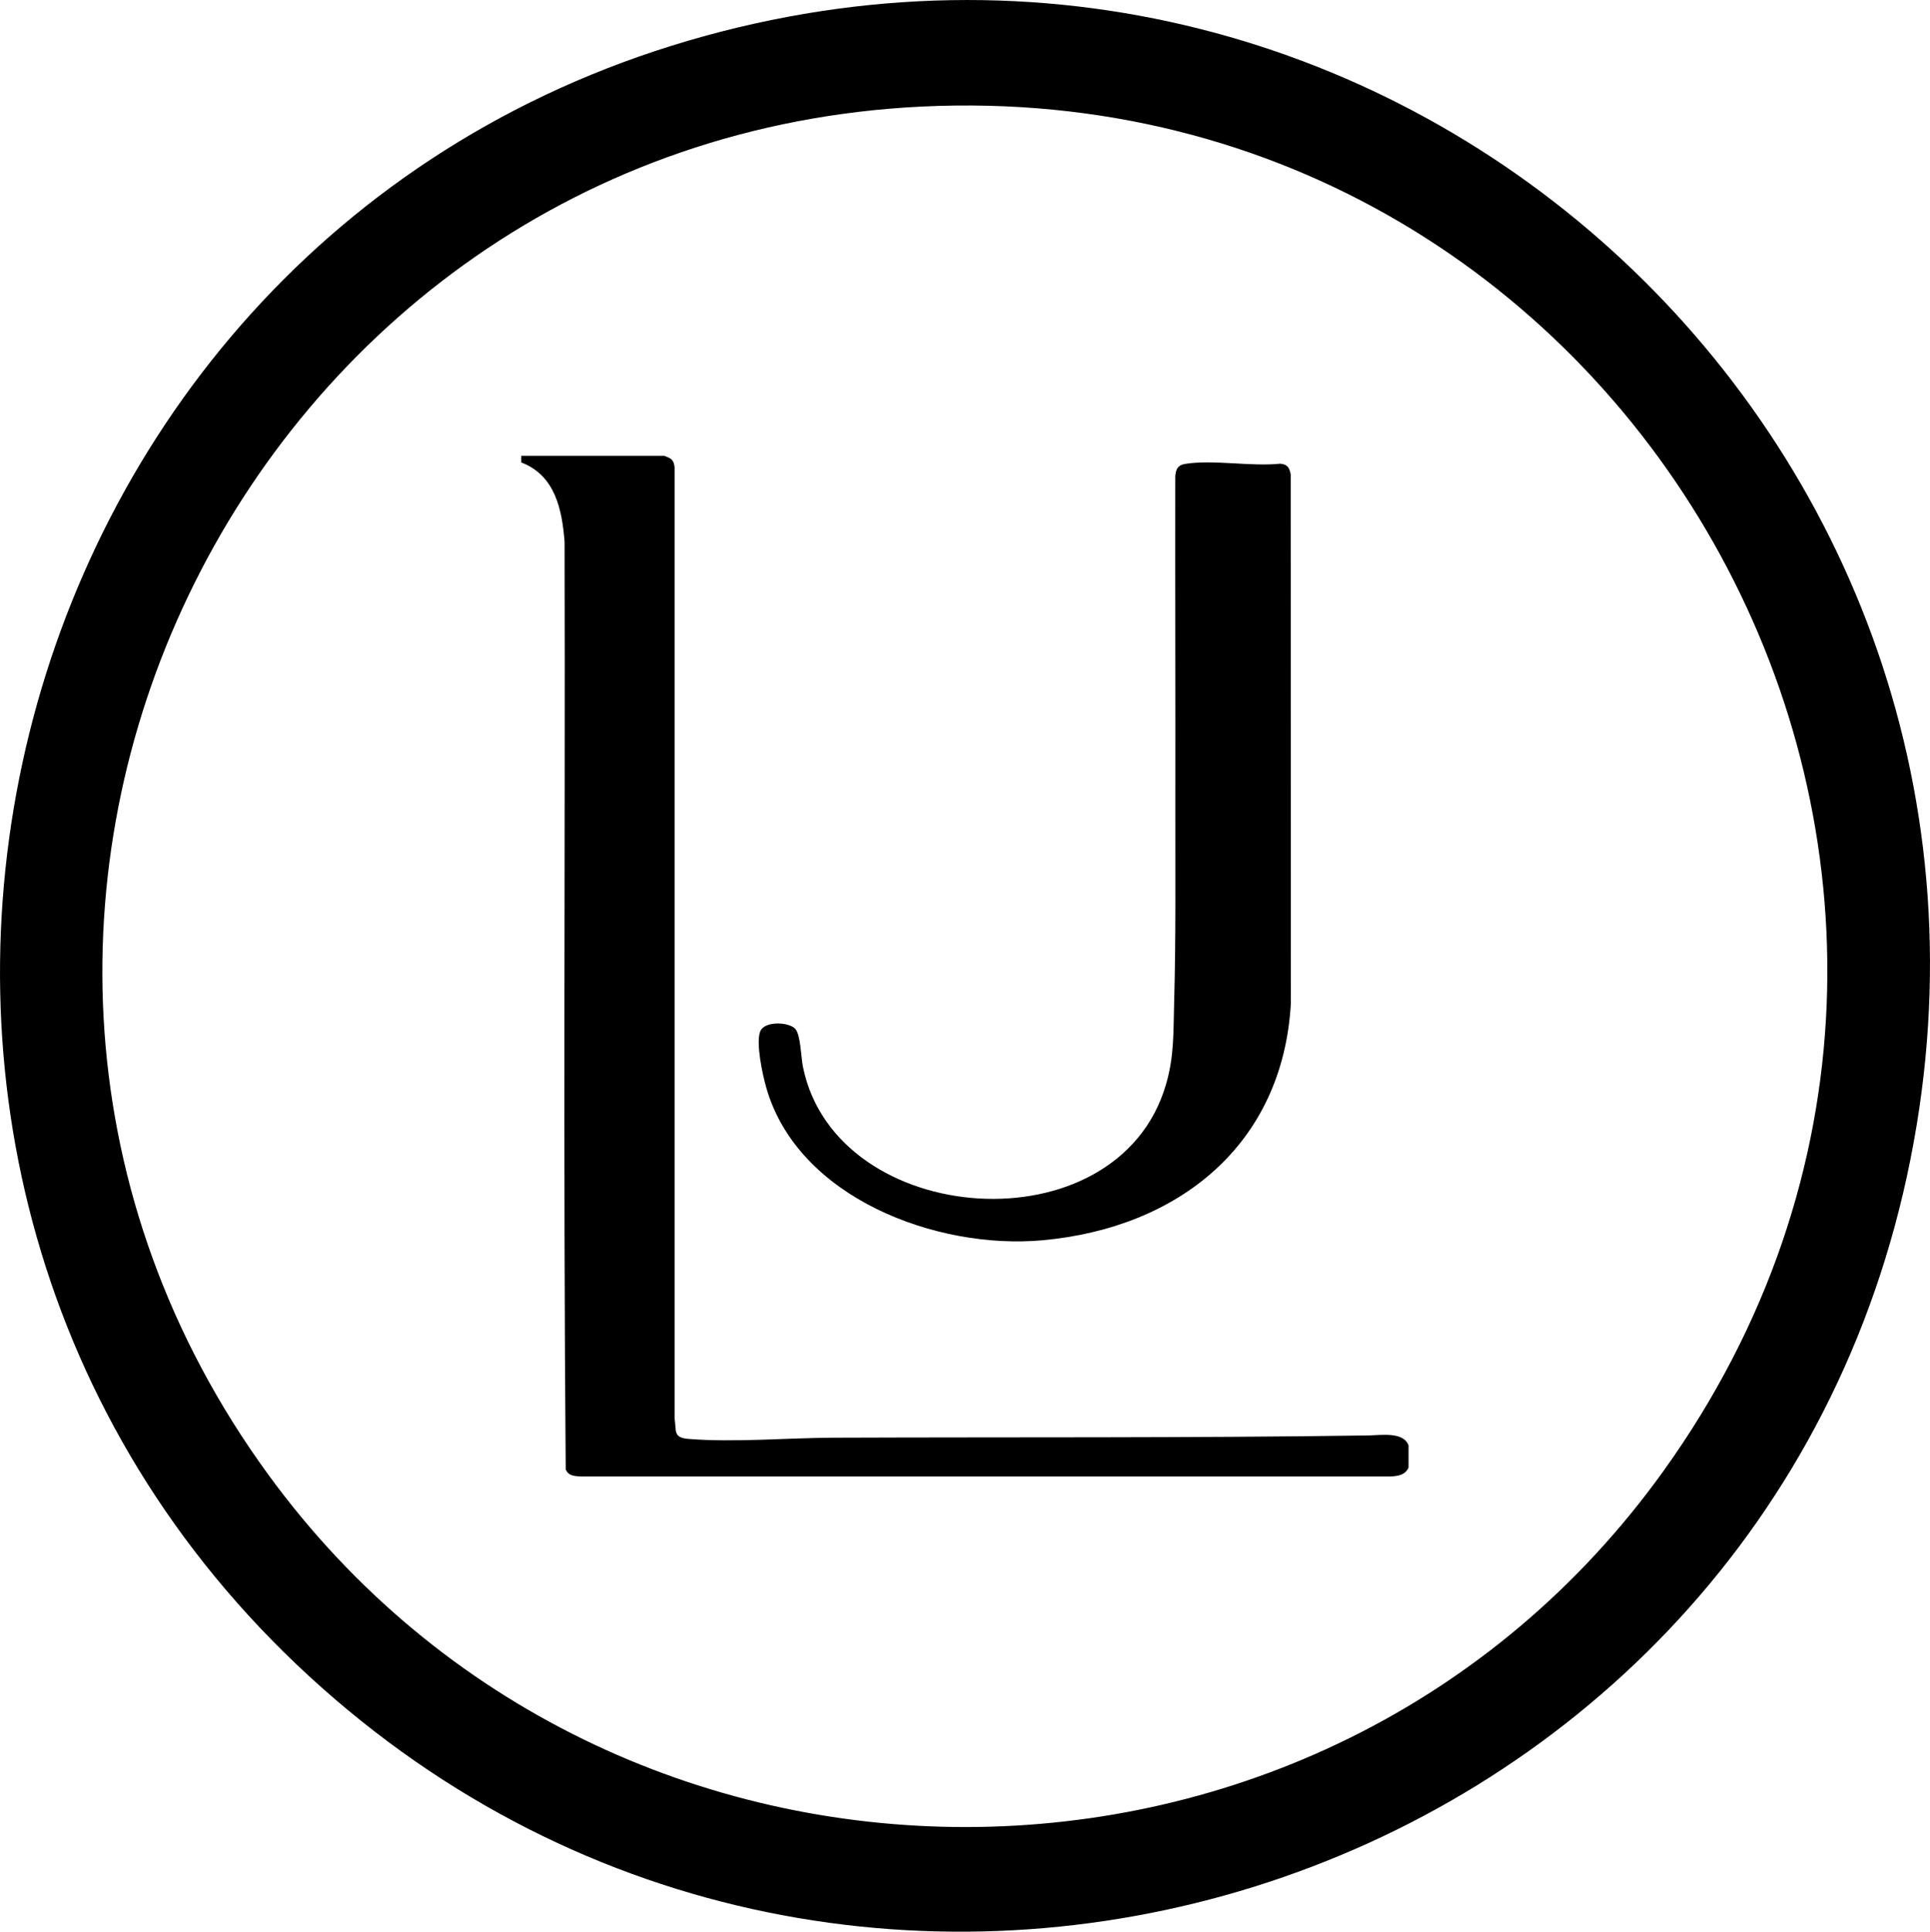 <svg viewBox="0 0 223.7 223.84" xmlns="http://www.w3.org/2000/svg" data-name="Layer 1" id="Layer_1">
  <path d="M35.82,194.23C-27.73,135.81-2.81,28.93,79.76,4.72c82.27-24.13,159.39,48.02,141.27,131.56-18.22,83.99-121.76,116.28-185.21,57.95ZM106.81,12.35C27.89,16.19-15.63,106.79,31.09,170.87c39.77,54.54,122.27,54.52,161.71-.4,48.88-68.06-2.54-162.17-86-158.12Z"></path>
  <g>
    <path d="M77.02,52.83c.79.3,1.08.44,1.17,1.34v110.19c.23,1.5-.19,2.23,1.6,2.38,5.28.43,11.51-.12,16.86-.14,20.64-.08,41.29.04,61.91-.26,1.47-.02,4.13-.47,4.7,1.16v2.57c-.41.88-1.22.97-2.12,1.03h-93.84c-.73-.06-1.44-.07-1.73-.84-.3-35.8-.05-71.66-.13-107.48-.3-3.77-1.1-7.7-5.02-9.19v-.77h16.6Z"></path>
    <path d="M137.35,53.76c3.21-.53,7.69.33,11.04-.03.84.09,1.05.44,1.21,1.23l.02,61.32c-.94,16.41-13.04,26-28.77,27.44-12.27,1.12-28.42-4.9-32.05-17.74-.41-1.45-1.22-5.15-.68-6.47.5-1.23,3.35-1.1,4.07-.27.62.71.65,3.29.88,4.4,3.83,18.77,36.44,21.17,42.06,2.08.99-3.35.86-6.17.96-9.58.21-7.44.13-14.91.14-22.37.02-12.82-.03-25.71-.01-38.57.07-.81.27-1.3,1.13-1.44Z"></path>
  </g>
</svg>